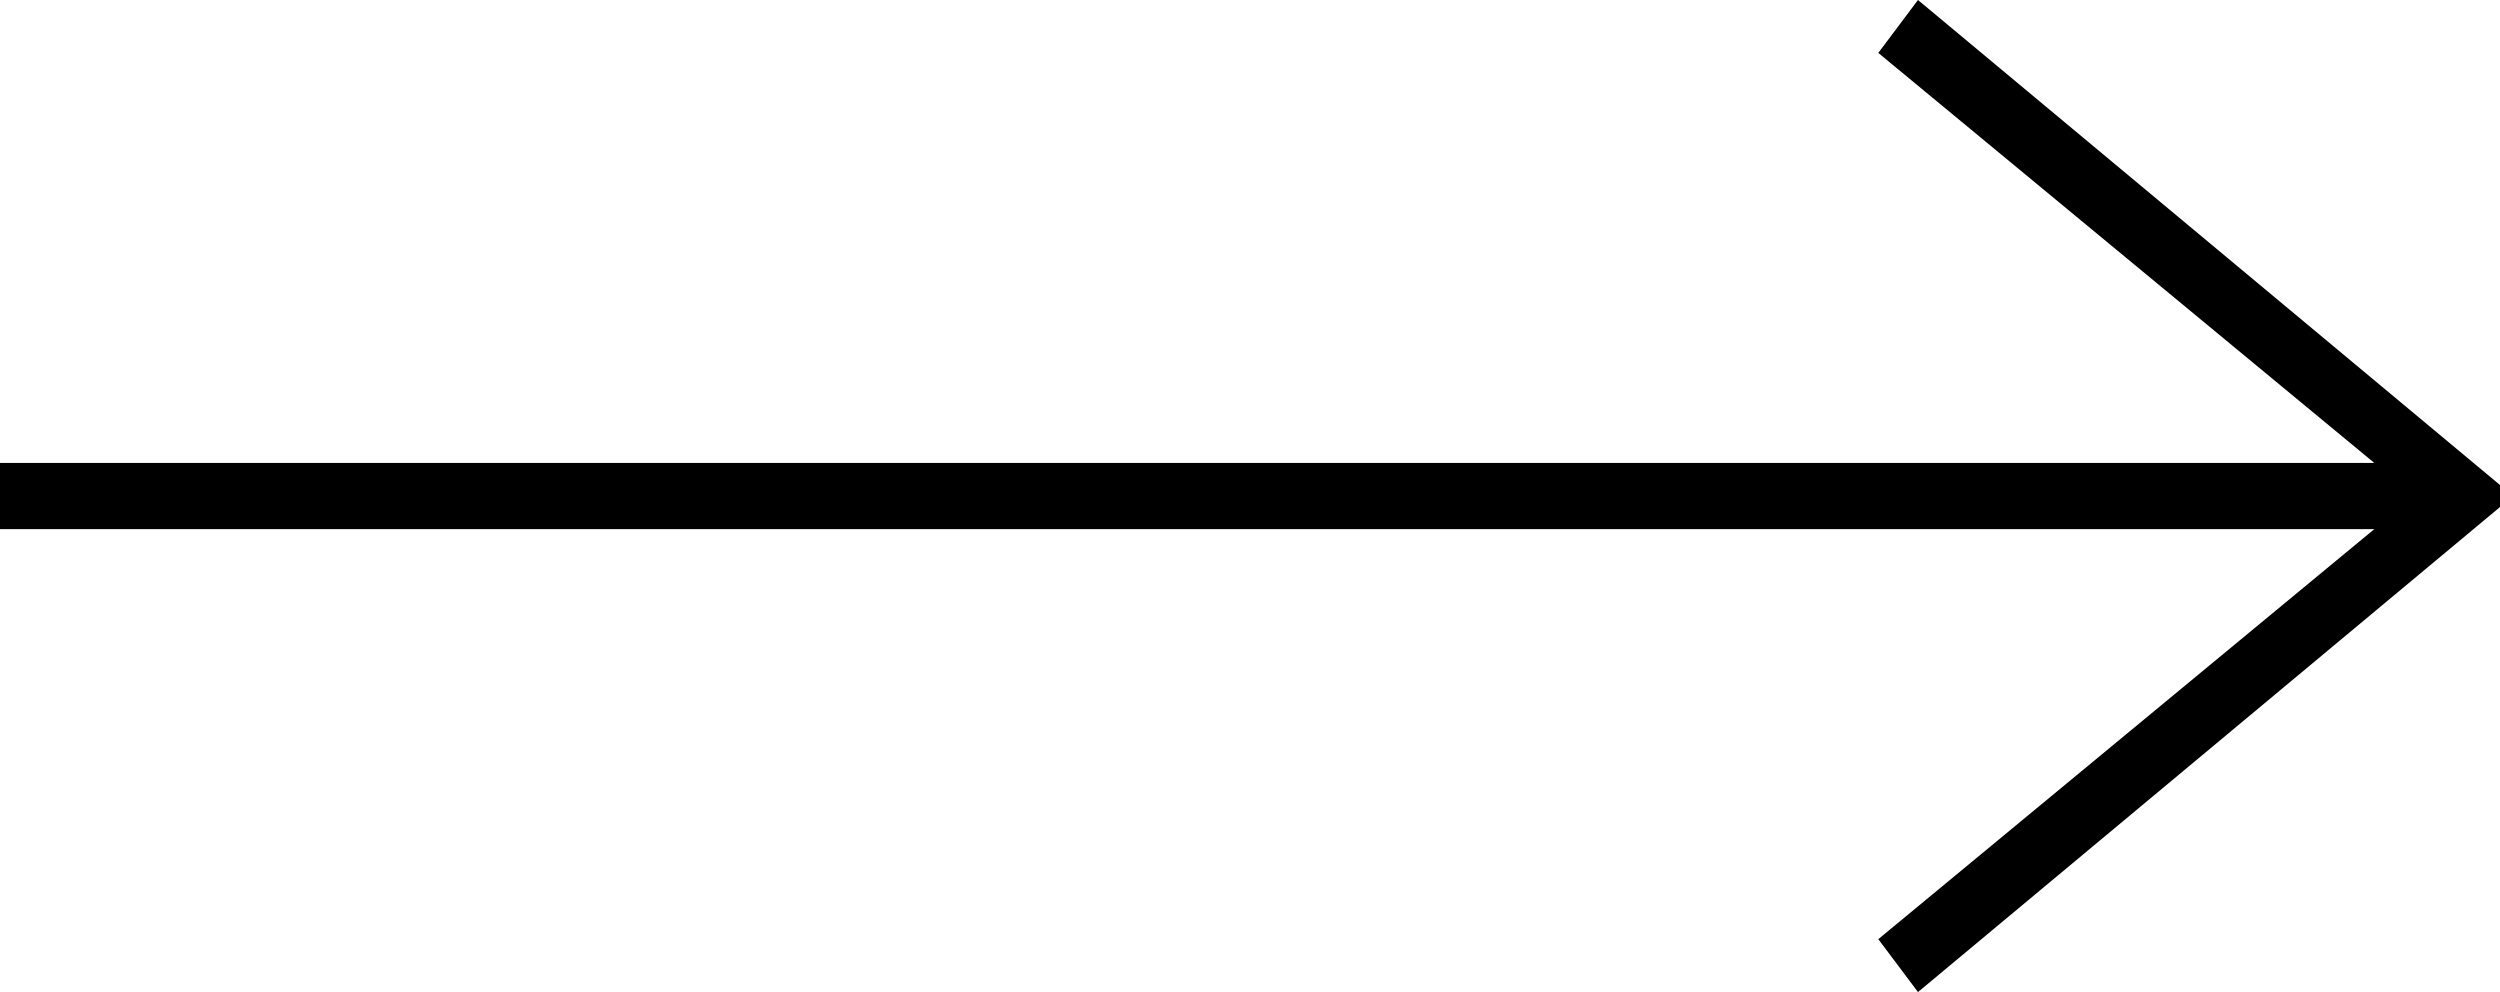 <?xml version="1.0" encoding="utf-8"?>
<!-- Generator: Adobe Illustrator 25.0.0, SVG Export Plug-In . SVG Version: 6.00 Build 0)  -->
<svg version="1.1" id="Layer_1" xmlns="http://www.w3.org/2000/svg" xmlns:xlink="http://www.w3.org/1999/xlink" x="0px" y="0px"
	 viewBox="0 0 37.8 15" style="enable-background:new 0 0 37.8 15;" xml:space="preserve">
<style type="text/css">
	.st0{fill-rule:evenodd;clip-rule:evenodd;}
</style>
<path class="st0" d="M35.9,8l-7.5,6.2L29,15l9-7.5L29,0l-0.6,0.8L35.9,7H0v1C0,8,35.9,8,35.9,8z"/>
</svg>

